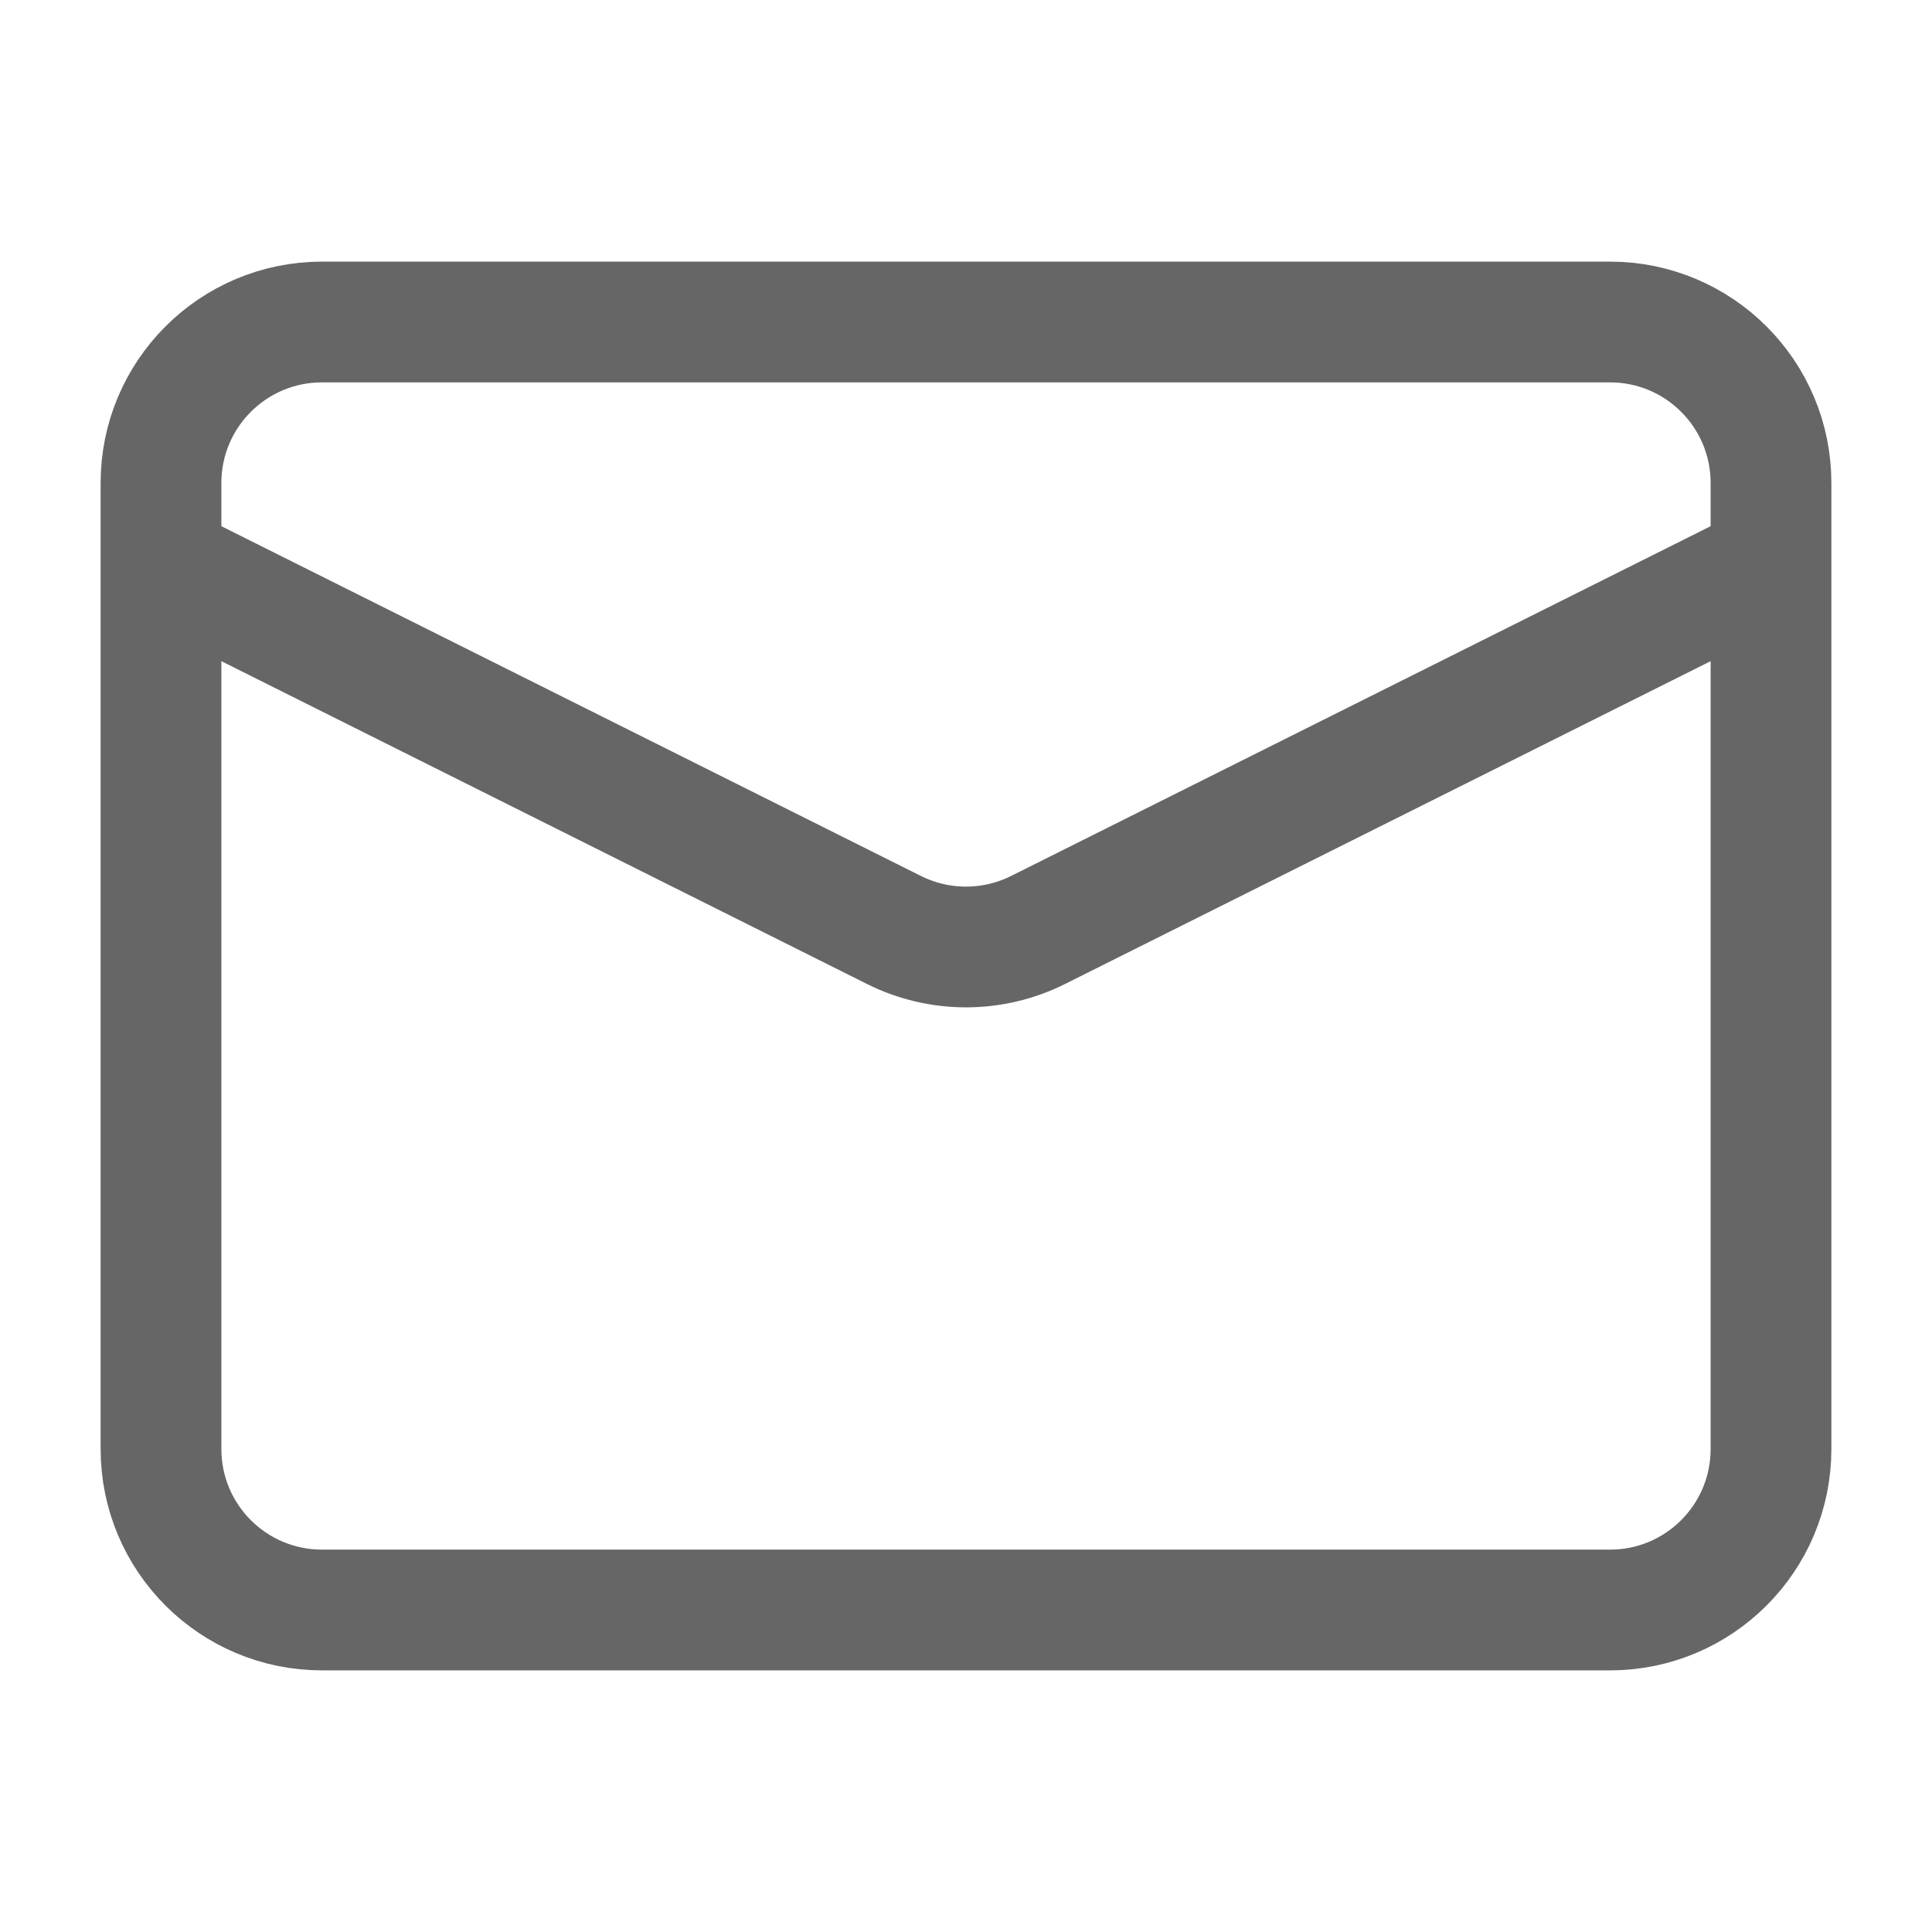 <svg width="24" height="24" viewBox="0 0 24 24" fill="none" xmlns="http://www.w3.org/2000/svg">
<g id="mail-01">
<path id="Vector" d="M4 4H20C21.105 4 22 4.895 22 6V18C22 19.105 21.105 20 20 20H4C2.895 20 2 19.105 2 18V6C2 4.895 2.895 4 4 4Z" stroke="#666666" stroke-width="1.5" stroke-linejoin="round"/>
<path id="Vector_2" d="M22 7L12.894 11.553C12.331 11.834 11.669 11.834 11.106 11.553L2 7" stroke="#666666" stroke-width="1.5" stroke-linejoin="round"/>
</g>
</svg>
